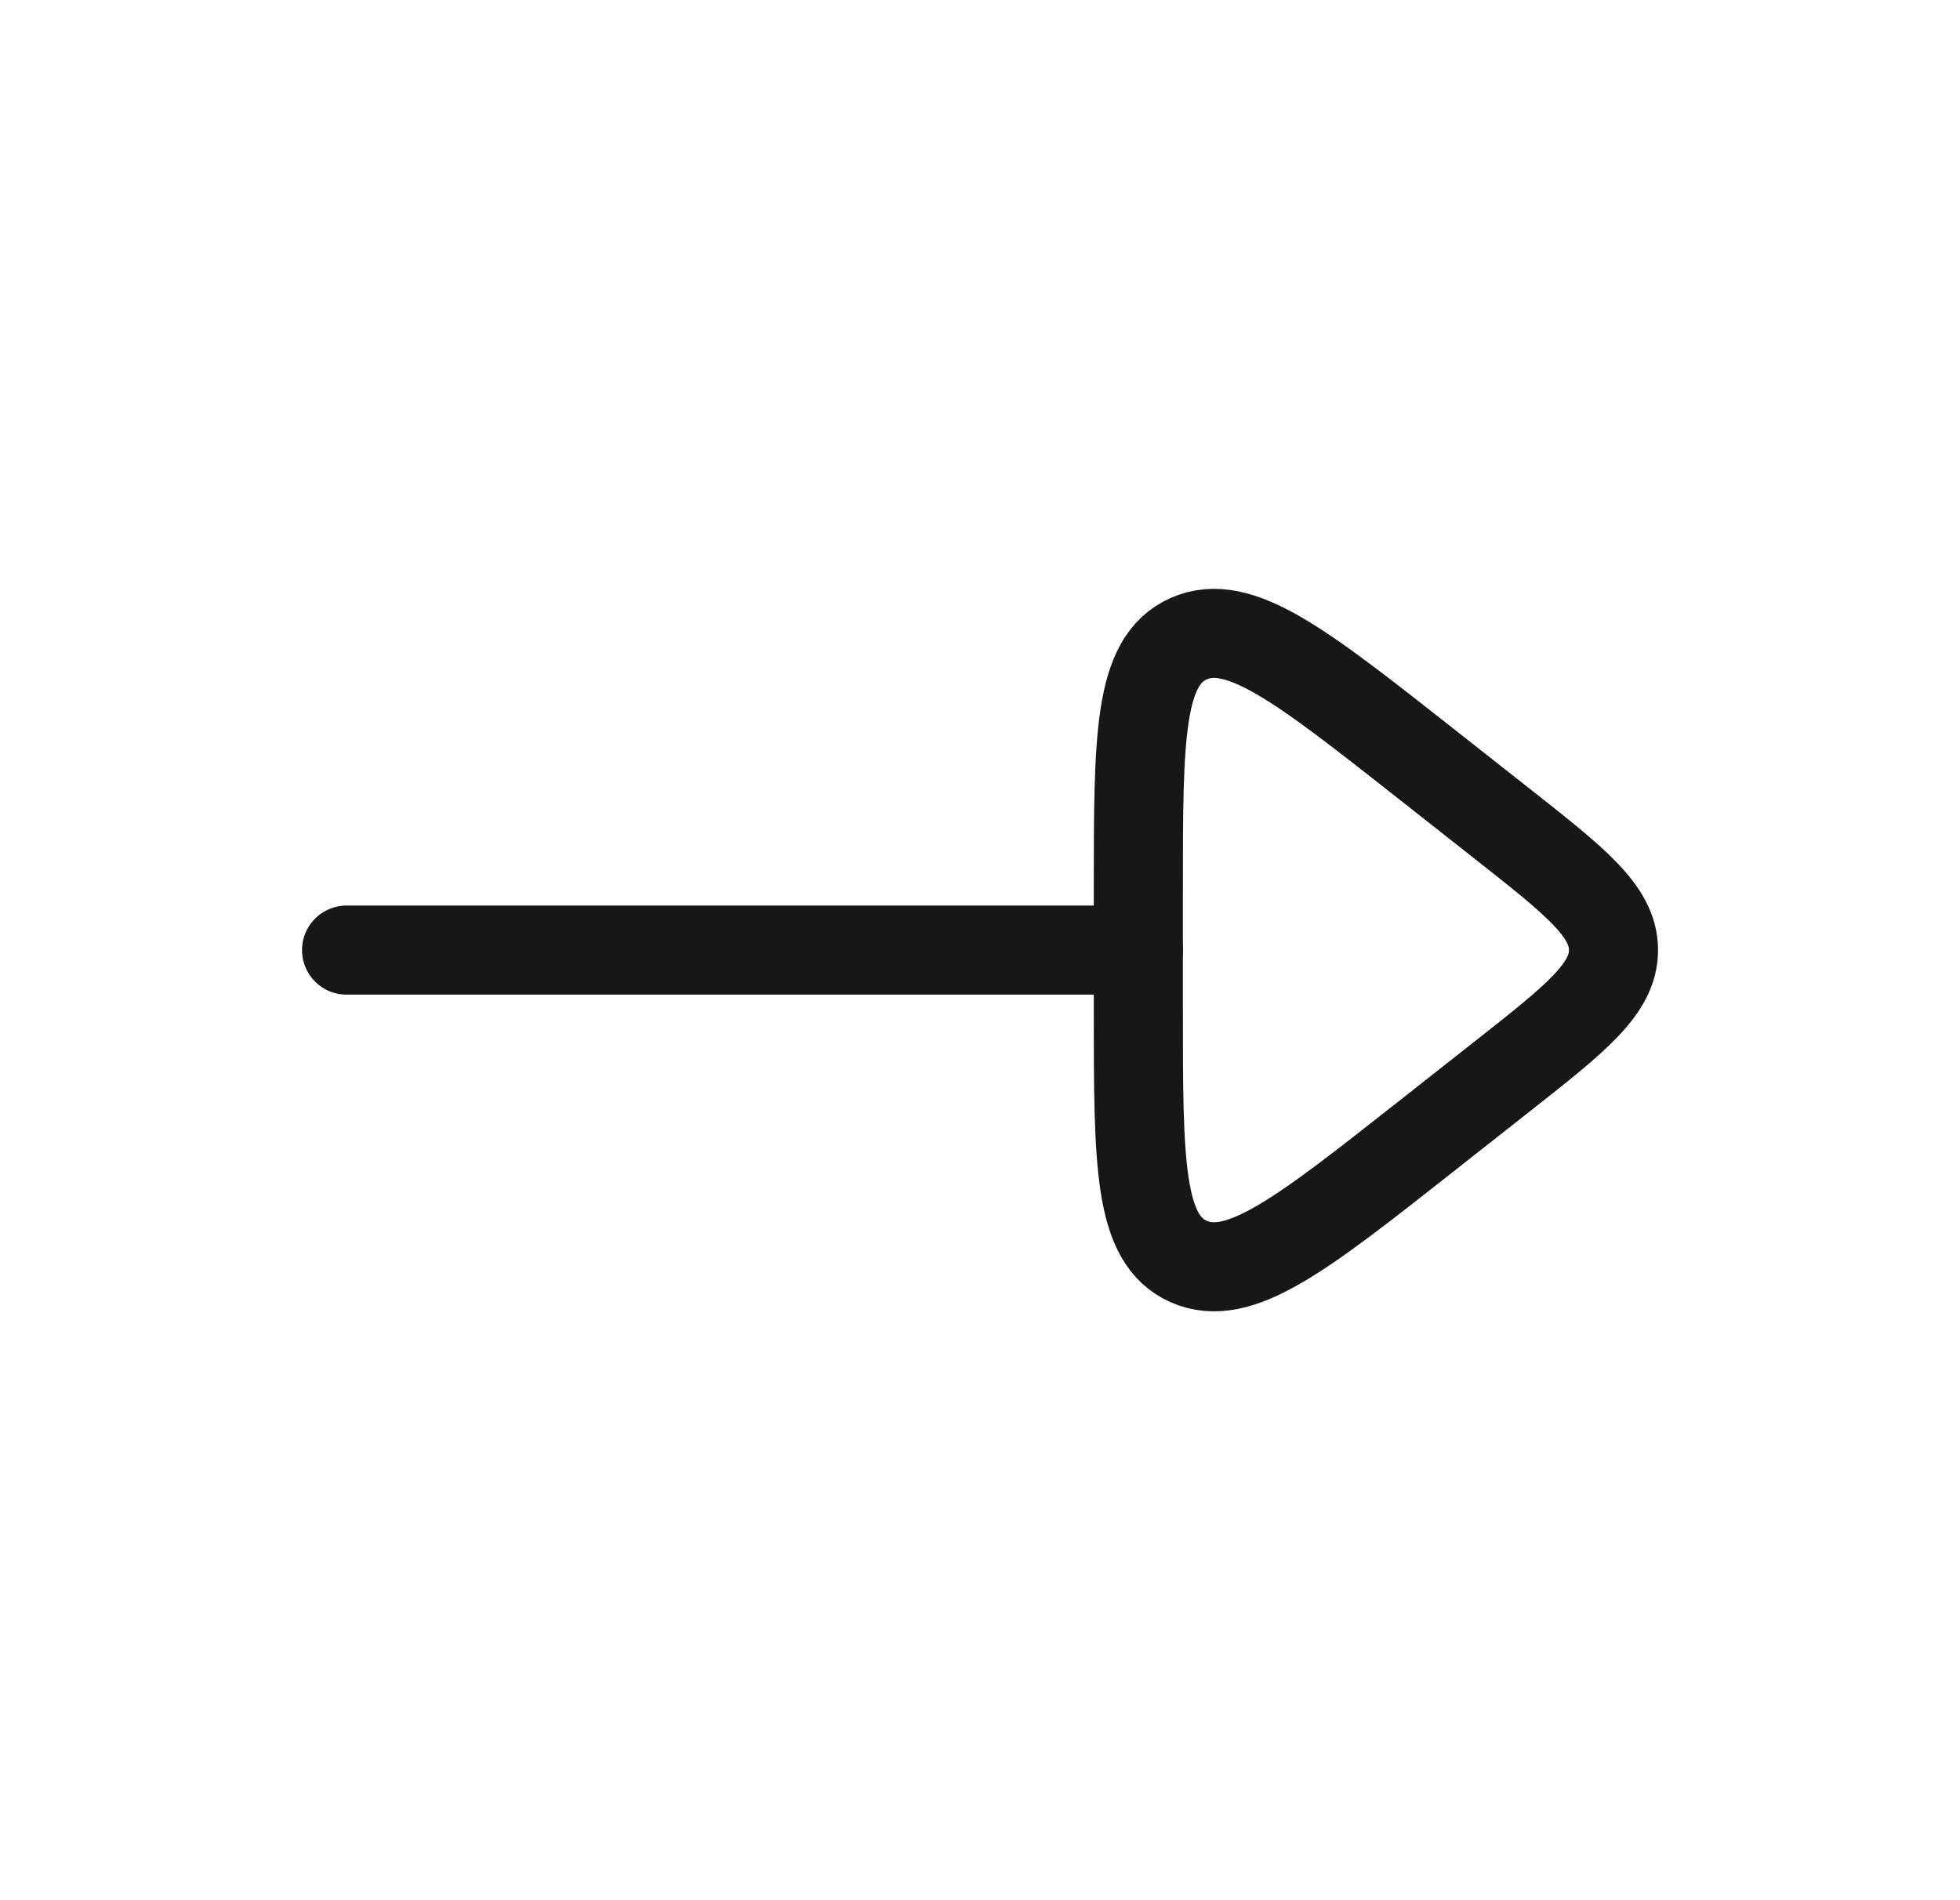 <svg xmlns="http://www.w3.org/2000/svg" width="33" height="32" viewBox="0 0 33 32" fill="none"><path d="M19.168 16L5.835 16" stroke="#171717" stroke-width="1.5" stroke-linecap="round" stroke-linejoin="round"></path><path d="M25.28 13.863L23.992 12.848C21.904 11.204 20.86 10.381 20.013 10.756C19.166 11.132 19.166 12.416 19.166 14.985L19.166 17.015C19.166 19.584 19.166 20.869 20.013 21.244C20.86 21.619 21.904 20.797 23.992 19.152L25.28 18.137C26.538 17.147 27.166 16.651 27.166 16C27.166 15.349 26.538 14.854 25.28 13.863Z" stroke="#171717" stroke-width="1.5" stroke-linecap="round" stroke-linejoin="round"></path></svg>